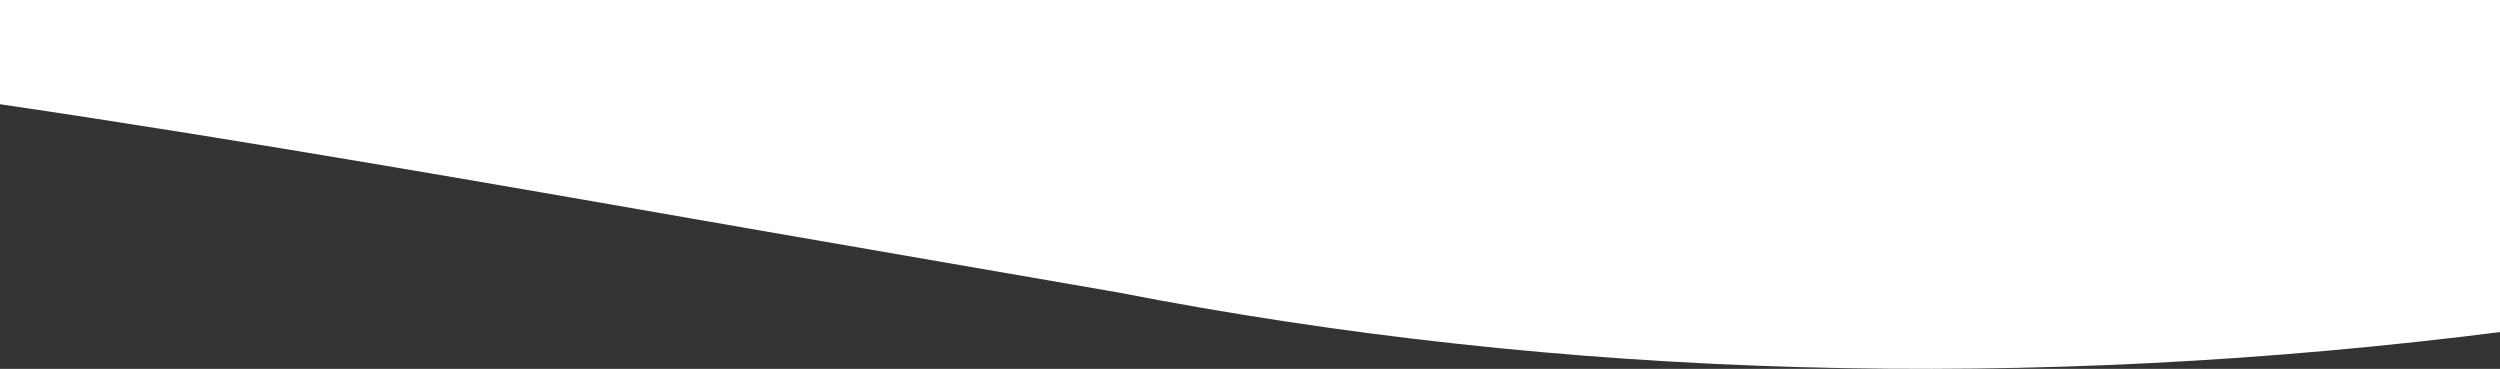 <svg xmlns="http://www.w3.org/2000/svg" width="488" height="72" viewBox="0 0 488 72" fill="none"><rect x="0" y="0" width="488" height="72" fill="#333333" stroke="none"/><path d="M218.232 57.082C195.138 53.084 172.045 49.086 148.952 45.089C98.724 36.332 49.073 27.576 0 20.342L0 -1H489V64.696C396.627 76.498 305.024 74.024 218.232 57.082Z" fill="white"></path></svg>